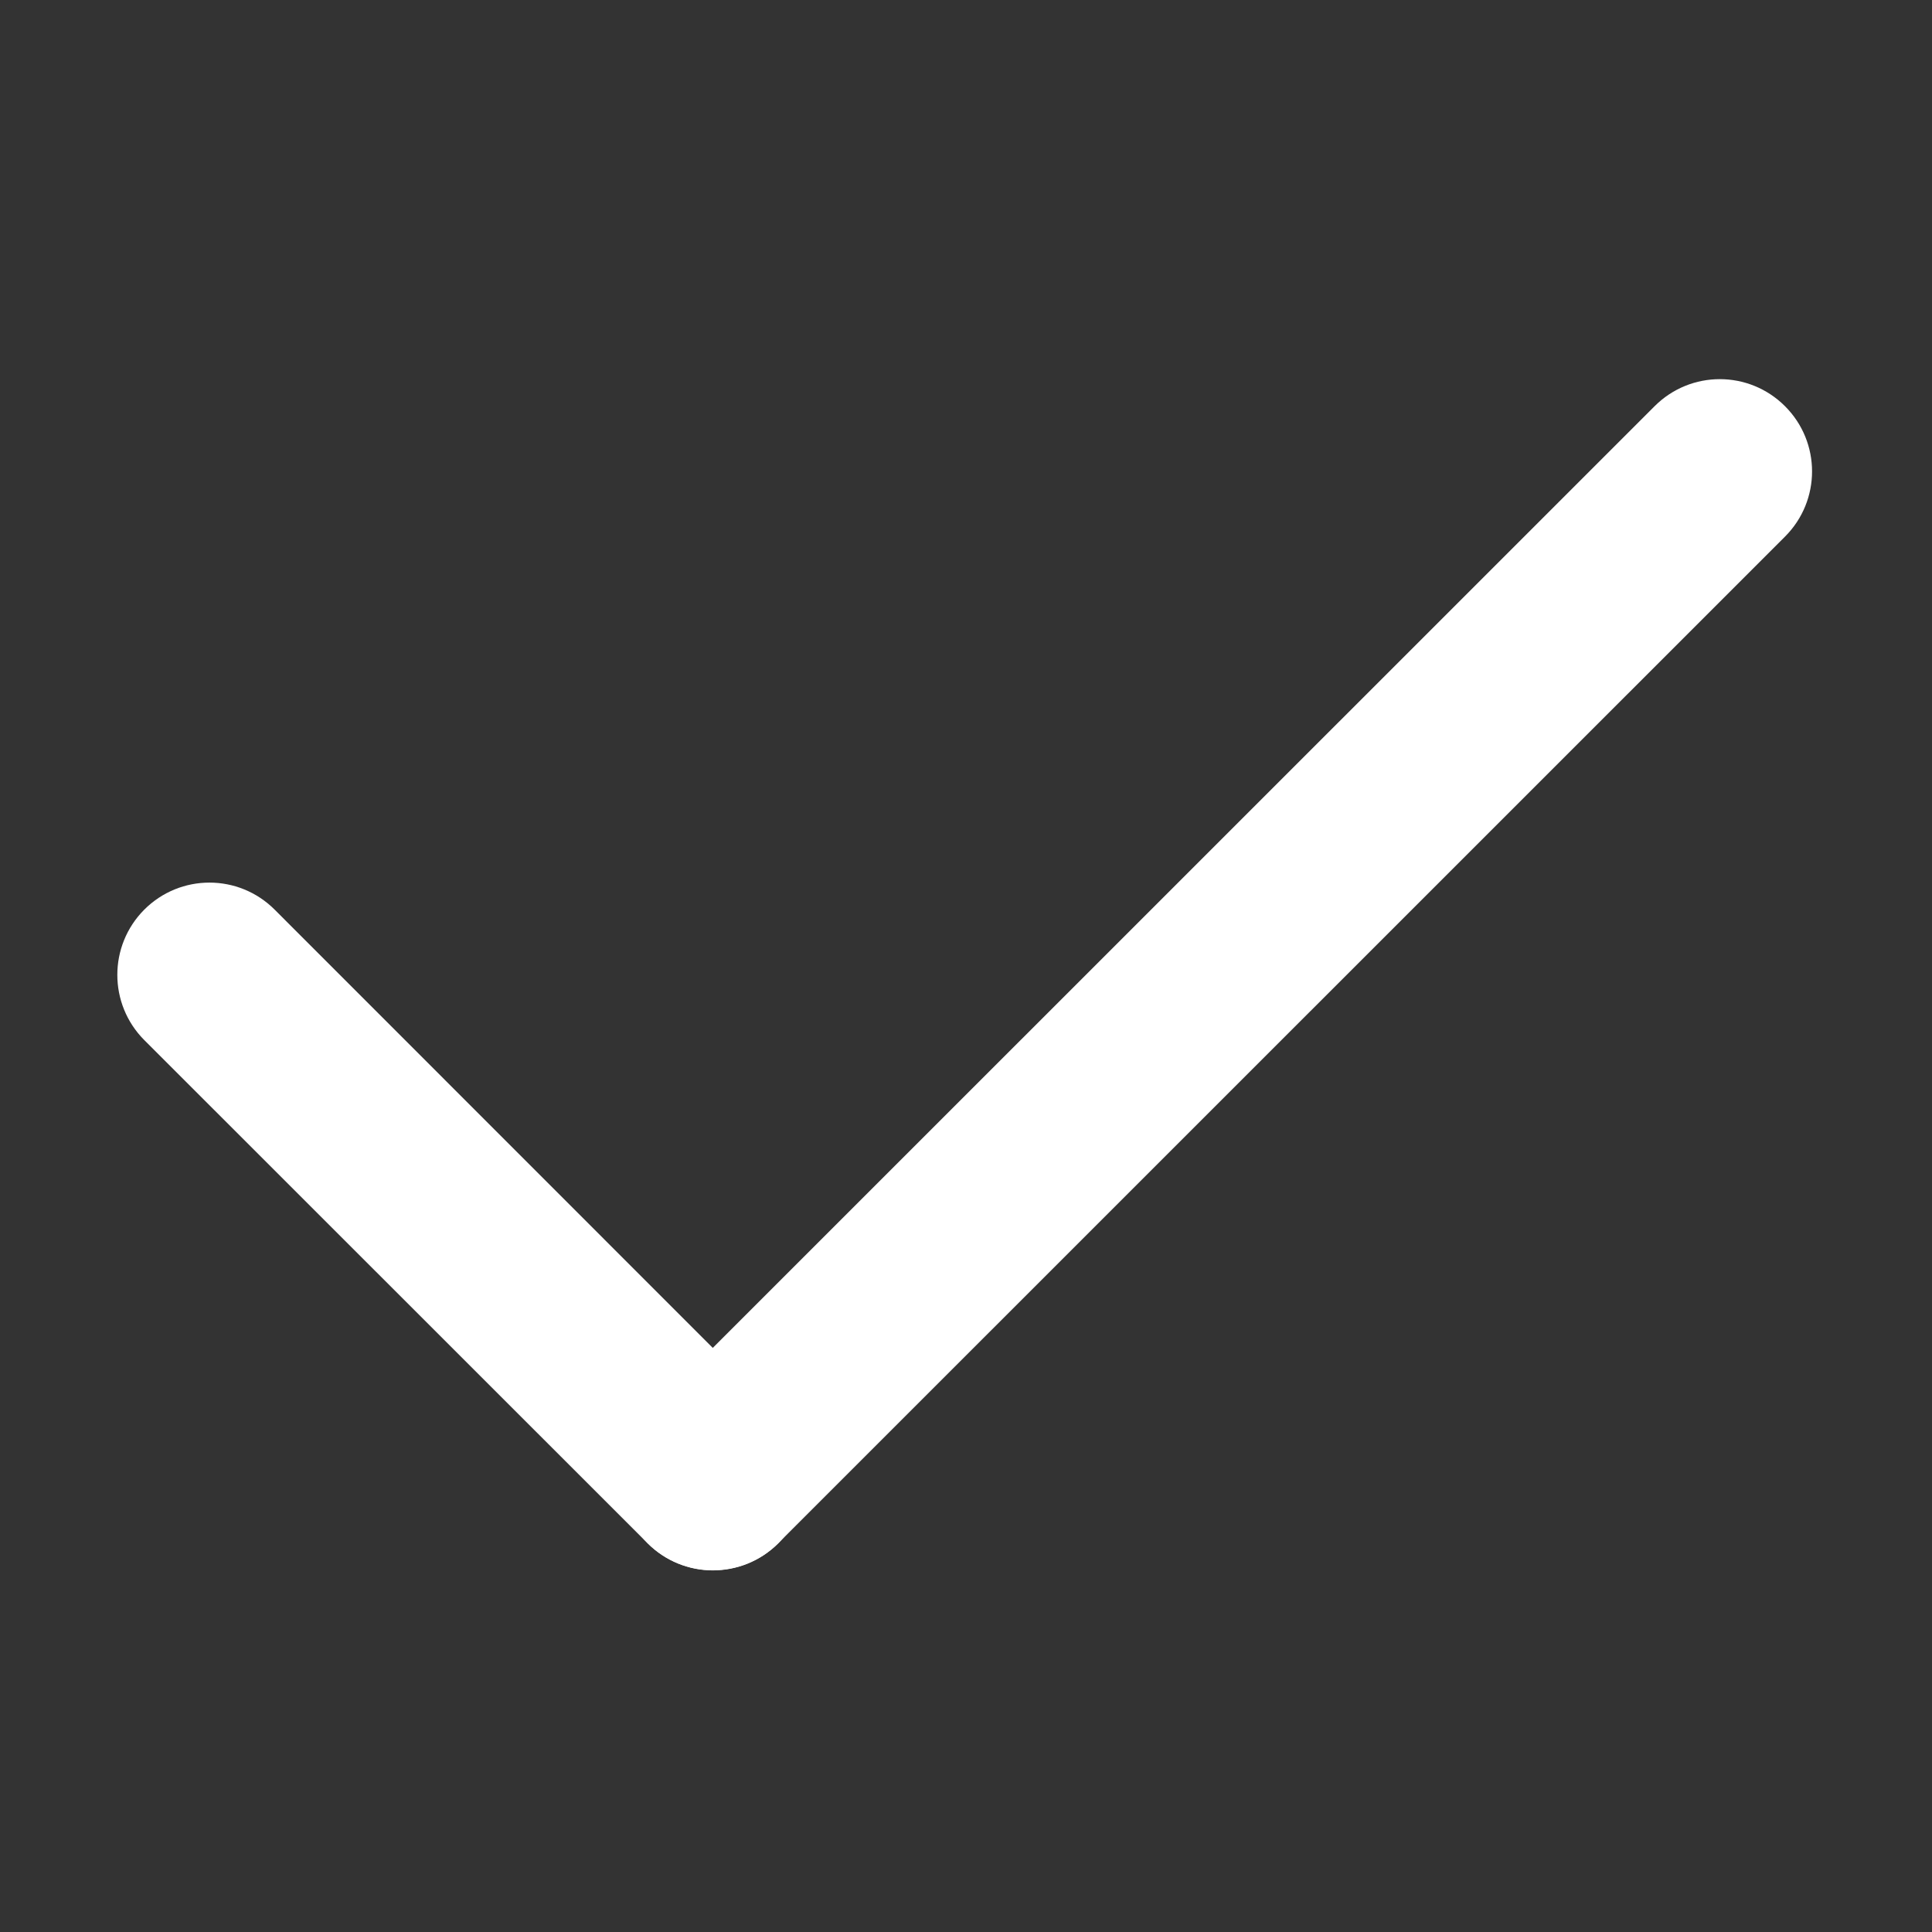 <svg width="12" height="12" viewBox="0 0 12 12" fill="none" xmlns="http://www.w3.org/2000/svg">
<rect x="0" y="0" width="12" height="12" fill="#333333" stroke="none"/>
<path d="M4.427 9.754C4.281 9.754 4.134 9.697 4.023 9.586L0.896 6.46C0.673 6.236 0.673 5.874 0.896 5.65C1.12 5.426 1.482 5.426 1.706 5.65L4.833 8.778C5.057 9.001 5.057 9.363 4.833 9.587C4.72 9.699 4.574 9.754 4.427 9.754Z" fill="white"/>
<path d="M4.427 9.753C4.281 9.753 4.134 9.697 4.023 9.586C3.799 9.362 3.799 9 4.023 8.776L10.277 2.523C10.501 2.299 10.863 2.299 11.087 2.523C11.311 2.747 11.311 3.109 11.087 3.333L4.833 9.586C4.72 9.698 4.574 9.753 4.427 9.753Z" fill="white"/>
</svg>
